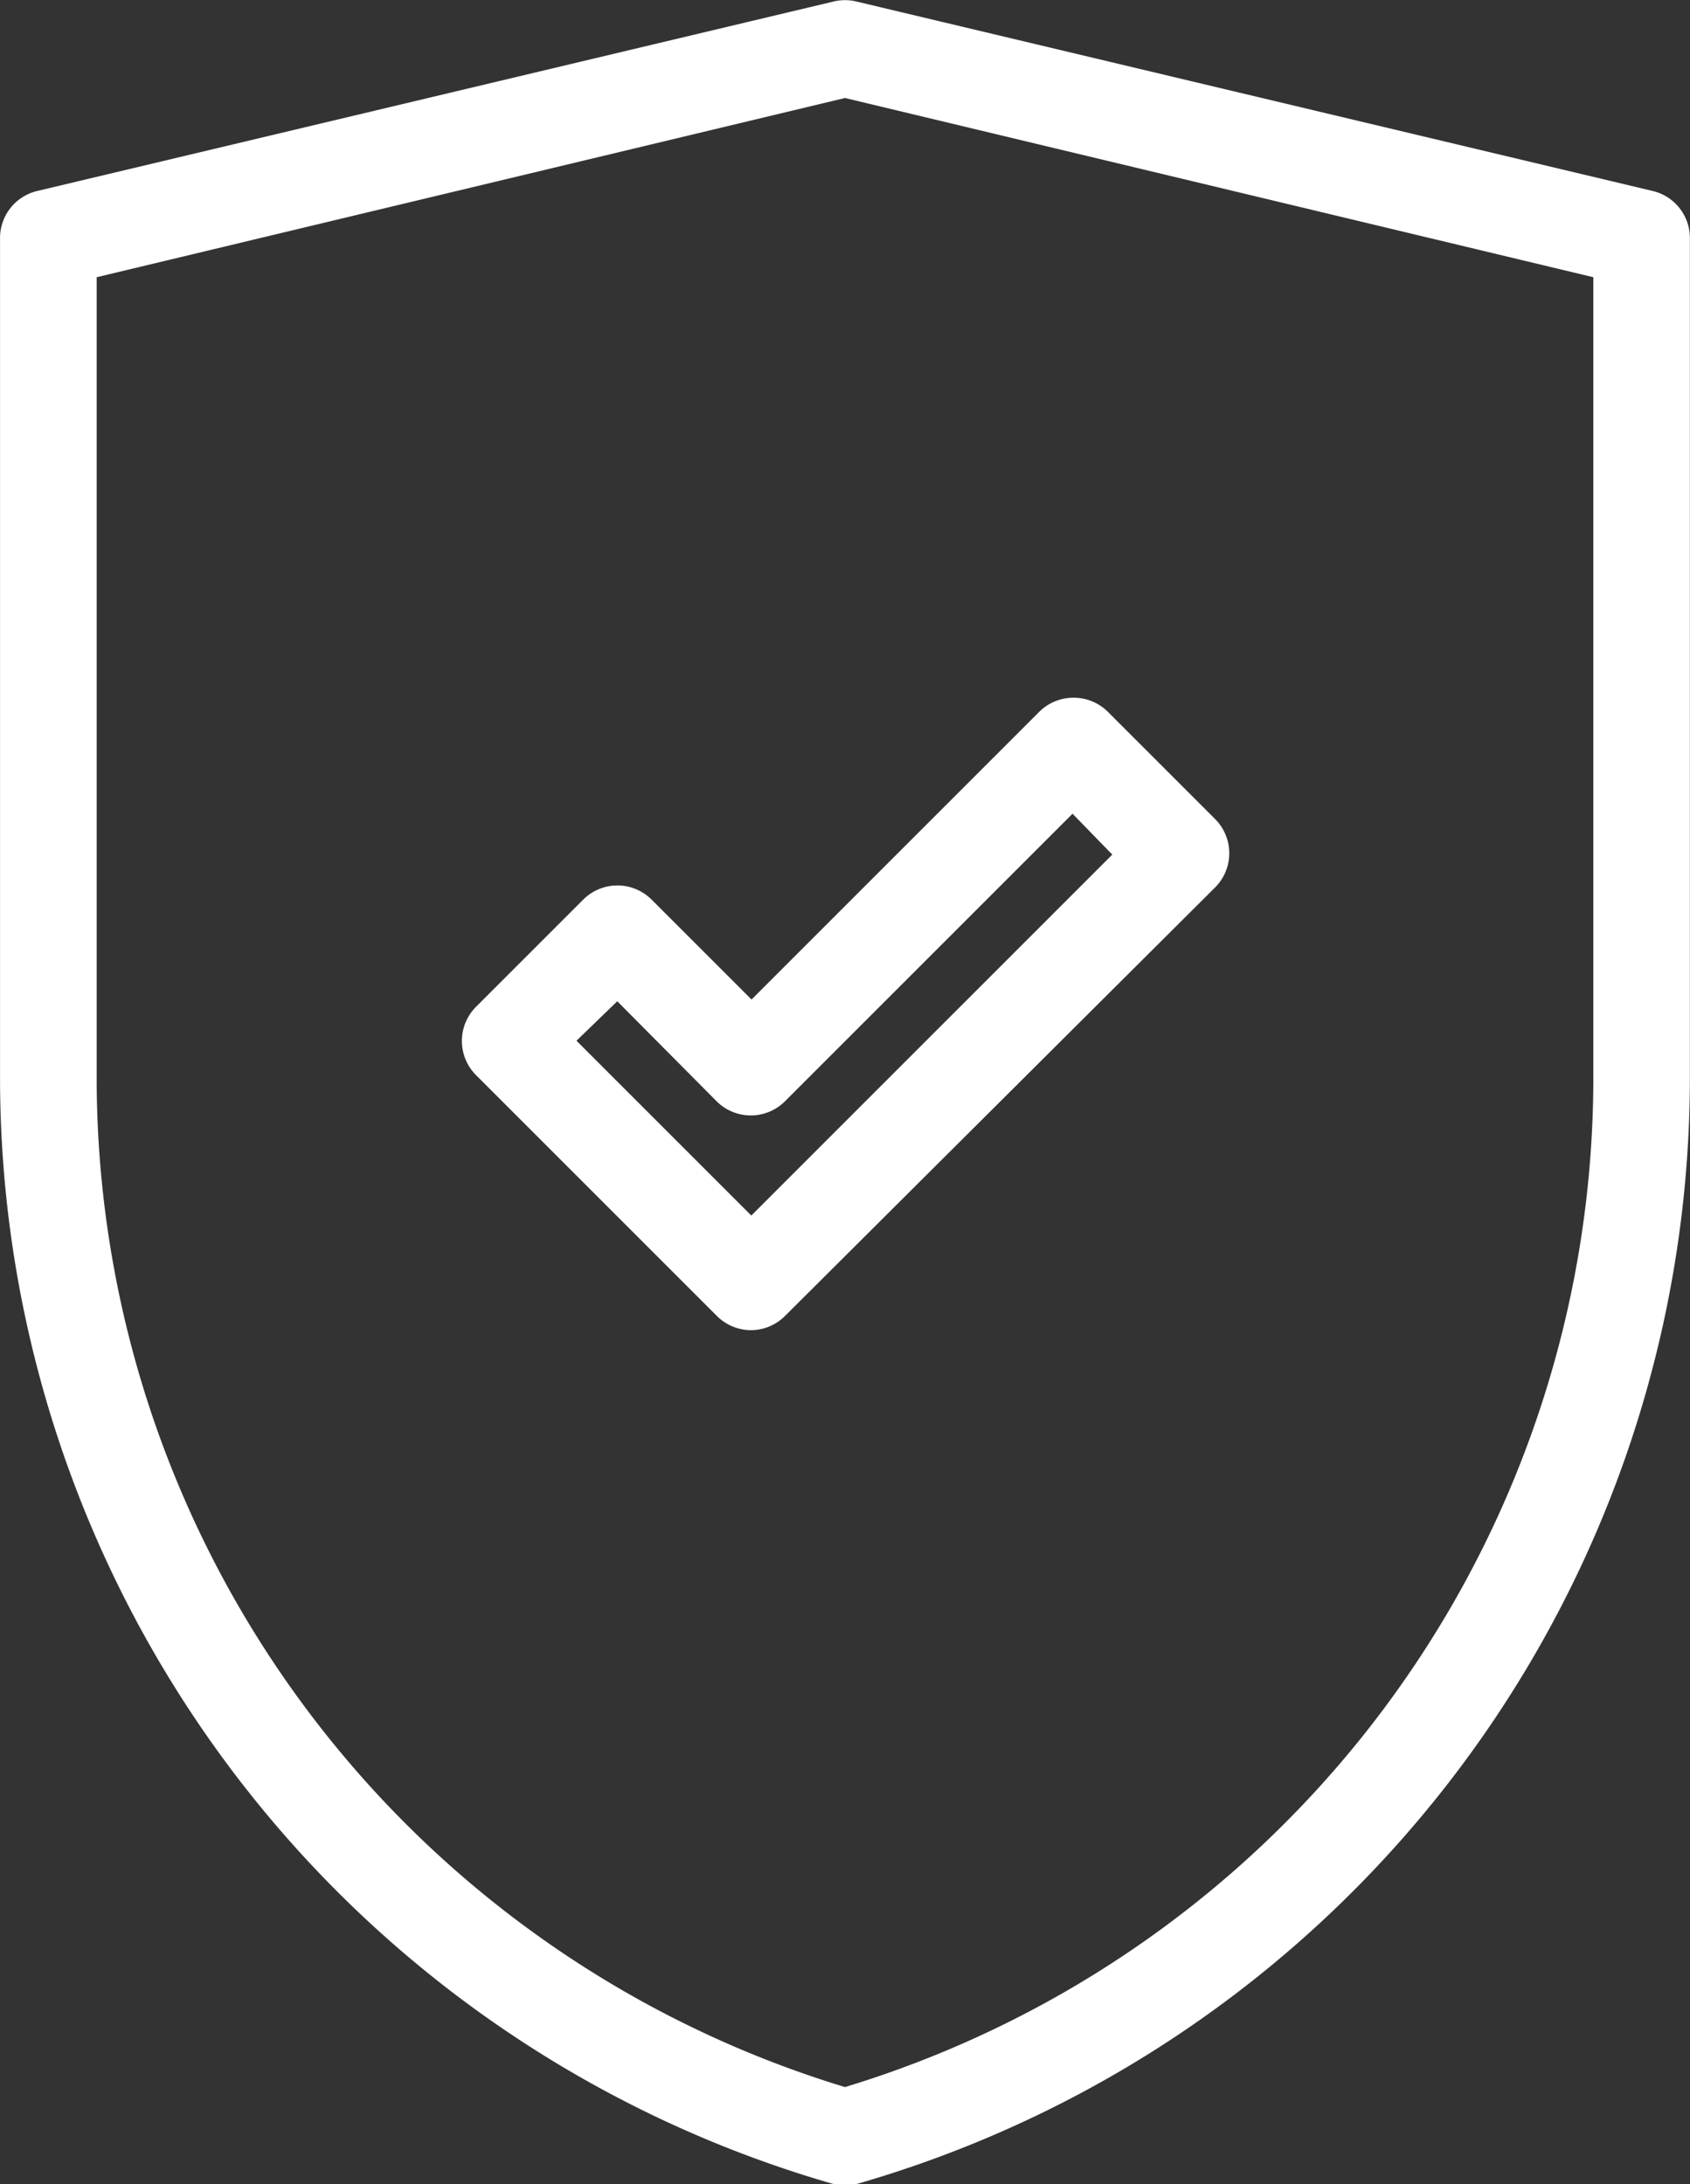 <svg xmlns="http://www.w3.org/2000/svg" width="40.66" height="52.557" viewBox="0 0 40.66 52.557">
  <rect x="0" y="0" width="40.66" height="52.557" fill="#333333" stroke="none"/>
  <g id="protection" transform="translate(0.251 0.251)">
    <path id="Path_14907" data-name="Path 14907" d="M30.079,56.021a.913.913,0,0,1-.246,0A27.454,27.454,0,0,1,10,29.7V9.474a.913.913,0,0,1,.7-.913L29.869,4a.913.913,0,0,1,.42,0L49.456,8.561a.913.913,0,0,1,.7.913V29.7A27.454,27.454,0,0,1,30.326,56.021.913.913,0,0,1,30.079,56.021ZM11.825,10.195V29.7A25.628,25.628,0,0,0,30.079,54.2a25.628,25.628,0,0,0,18.254-24.46V10.195L30.079,5.823Z" transform="translate(-10 -3.973)" fill="#fff" stroke="#fff" stroke-width="0.5"/>
    <path id="Path_14908" data-name="Path 14908" d="M28.887,37.082a.913.913,0,0,1-.648-.265l-5.8-5.8a.913.913,0,0,1,0-1.287l2.583-2.583a.913.913,0,0,1,1.287,0l2.583,2.583,7.1-7.1a.913.913,0,0,1,.648-.265h0a.913.913,0,0,1,.648.265l2.583,2.583a.913.913,0,0,1,0,1.287L29.526,36.808A.913.913,0,0,1,28.887,37.082Zm-4.563-6.717,4.563,4.563,9.036-9.036L36.618,24.55l-7.1,7.1a.913.913,0,0,1-1.287,0l-2.565-2.583Z" transform="translate(-11.062 -5.578)" fill="#fff" stroke="#fff" stroke-width="0.5"/>
  </g>
</svg>
